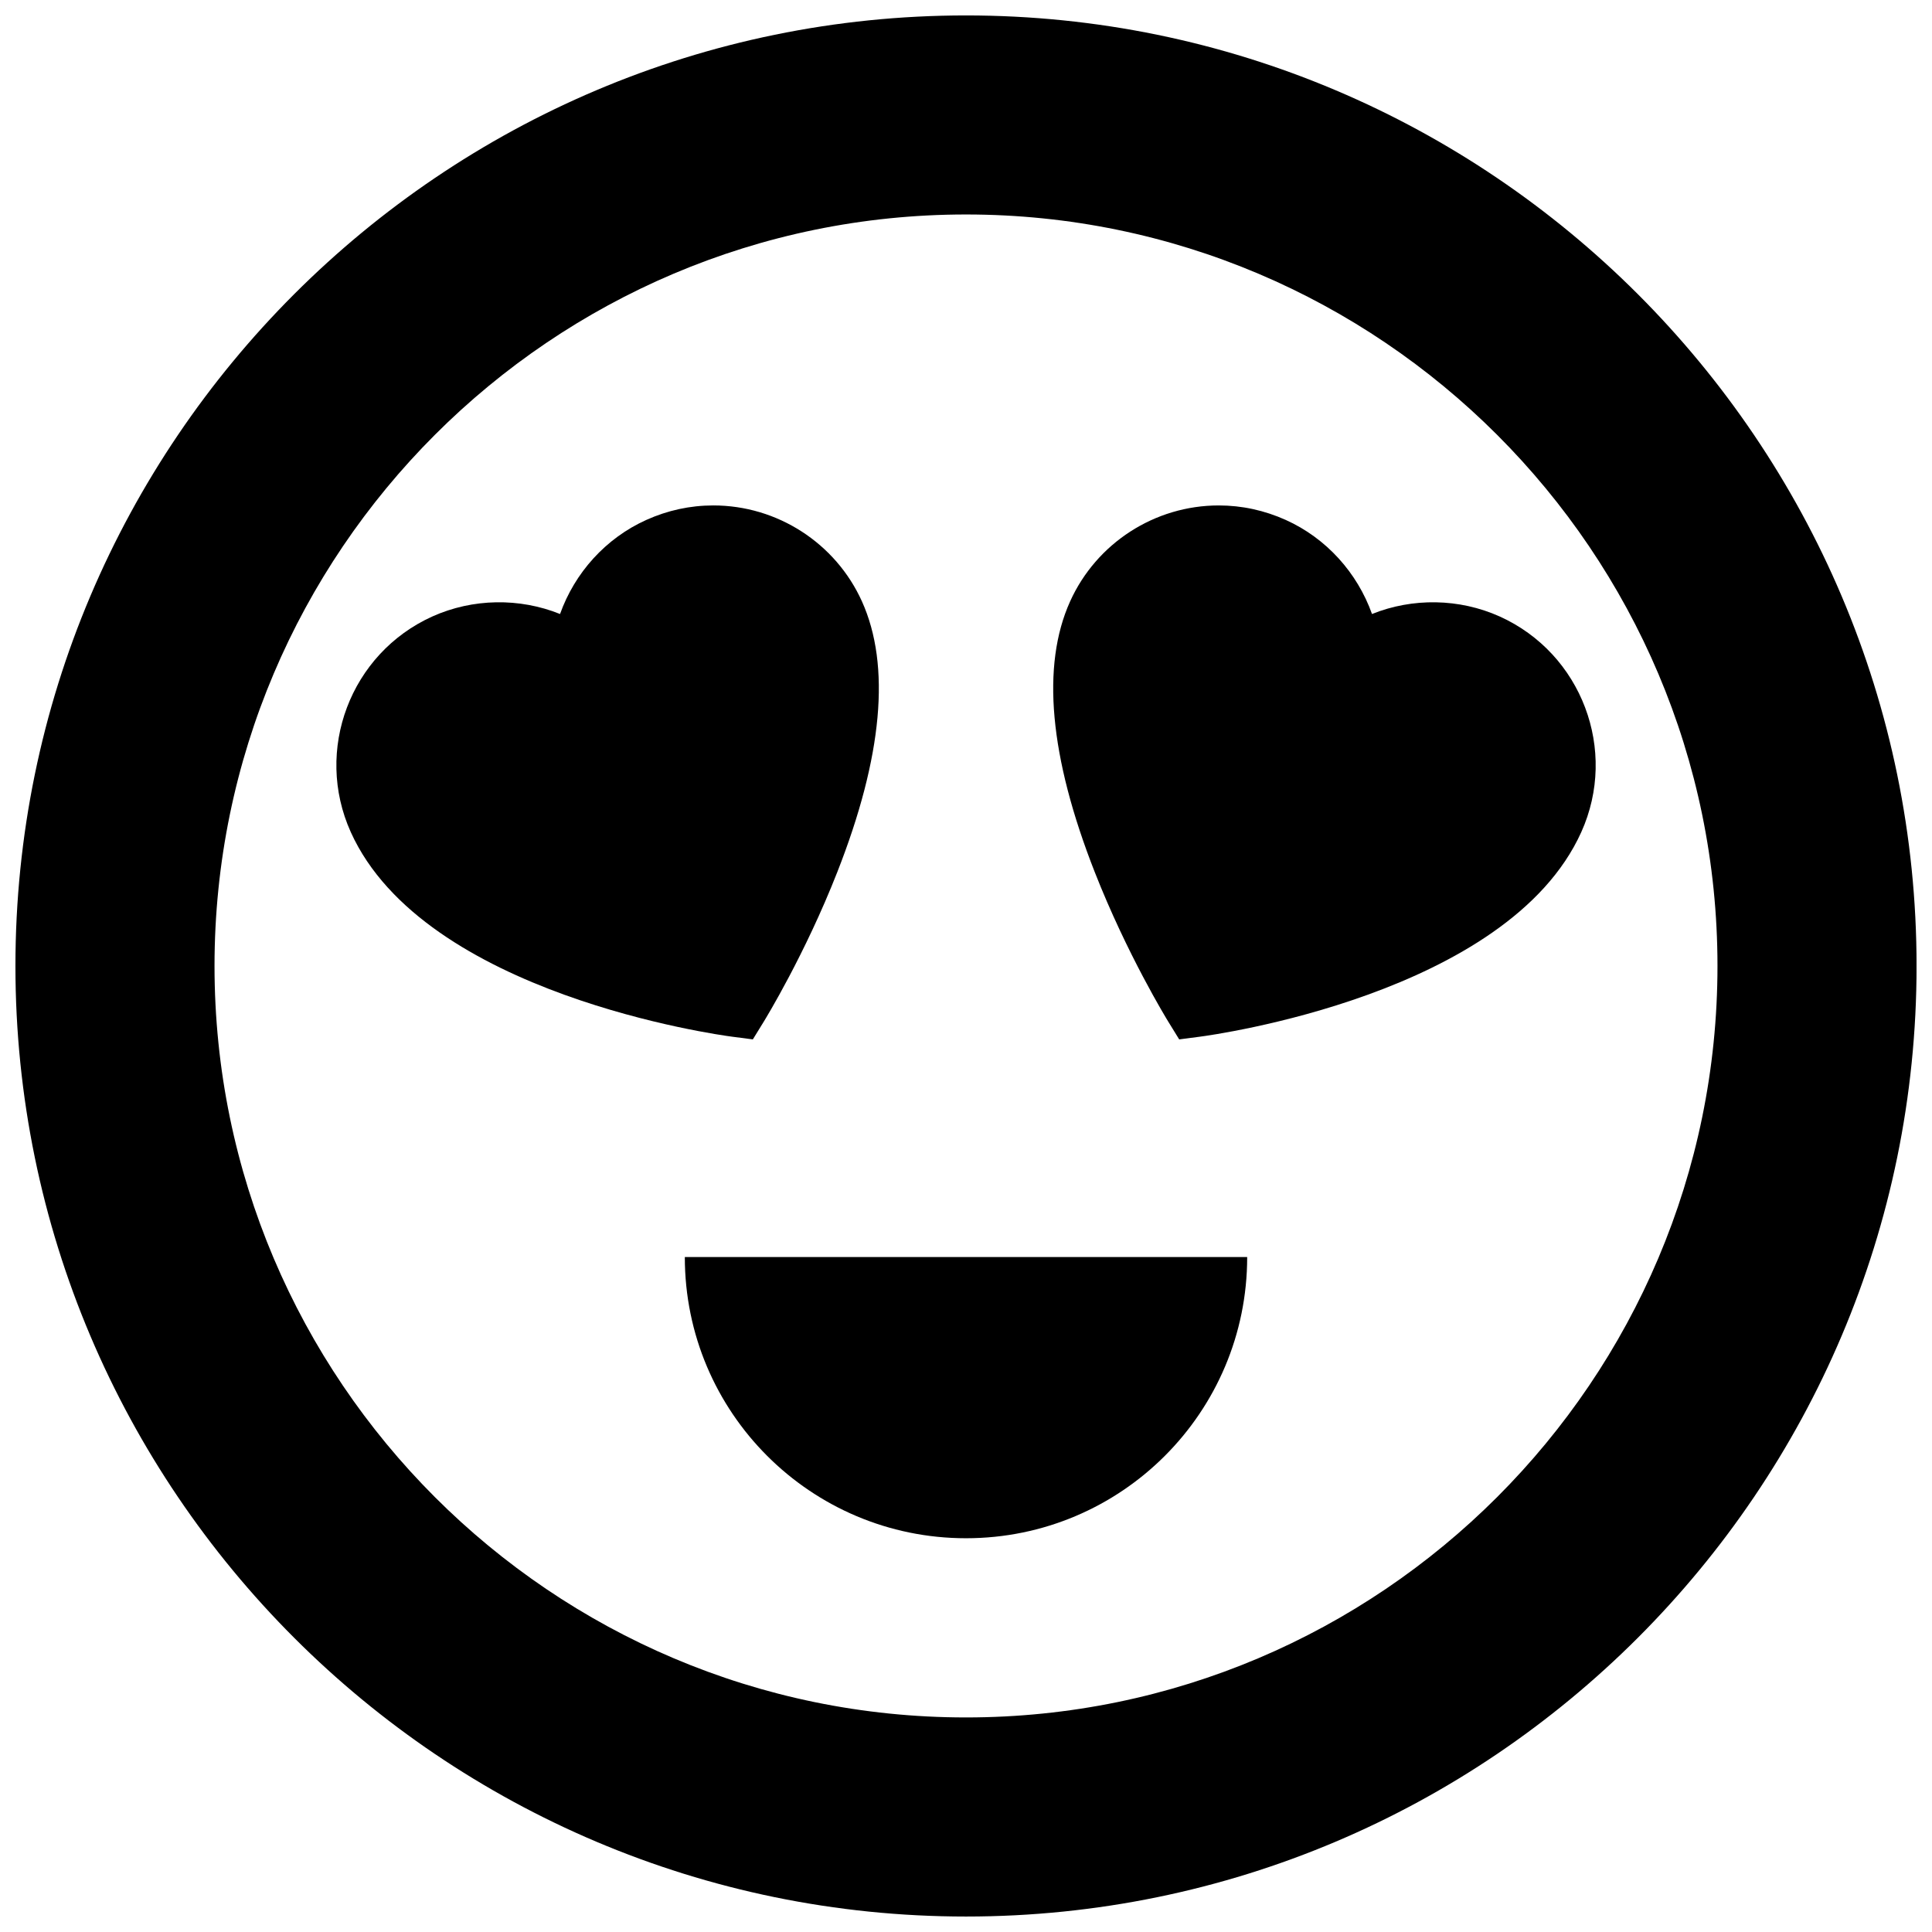 <?xml version="1.0" encoding="UTF-8"?>
<!-- Uploaded to: ICON Repo, www.svgrepo.com, Generator: ICON Repo Mixer Tools -->
<svg width="800px" height="800px" version="1.1" viewBox="144 144 512 512" xmlns="http://www.w3.org/2000/svg">
 <defs>
  <clipPath id="a">
   <path d="m148.09 148.09h503.81v503.81h-503.81z"/>
  </clipPath>
 </defs>
 <g clip-path="url(#a)">
  <path d="m400 148.09c-138.9 0-251.91 113.01-251.91 251.91 0 138.9 113.01 251.9 251.91 251.9 138.9 0 251.91-113 251.91-251.91-0.004-138.89-113-251.9-251.91-251.9zm0 451.05c-109.81 0-199.15-89.336-199.15-199.15 0-109.8 89.34-199.15 199.15-199.15s199.15 89.348 199.15 199.15c0 109.81-89.336 199.15-199.15 199.15z"/>
 </g>
 <path d="m400 551.65c41.152 0 74.516-33.363 74.516-74.516h-149.03c-0.004 41.152 33.367 74.516 74.516 74.516z"/>
 <path d="m541.45 307.38c-10.73-4.832-23.129-4.984-33.852-0.66-3.894-10.91-12.074-20.074-22.875-24.938-5.641-2.531-11.605-3.836-17.746-3.836-16.957 0-32.414 9.988-39.387 25.43-7.676 17.012-5.481 41.145 6.527 71.727 8.562 21.812 19.023 38.887 19.465 39.609l2.918 4.738 5.523-0.723c3.336-0.434 81.602-11.156 101.03-54.207 9.797-21.703 0.105-47.328-21.602-57.141z"/>
 <path d="m343.51 419.45 2.918-4.738c0.441-0.723 10.91-17.793 19.465-39.609 12.012-30.582 14.203-54.711 6.531-71.727-6.973-15.445-22.43-25.43-39.387-25.43-6.141 0-12.102 1.297-17.746 3.836-10.801 4.863-18.98 14.023-22.875 24.938-10.719-4.324-23.121-4.172-33.852 0.66-21.707 9.809-31.398 35.434-21.602 57.145 19.434 43.047 97.703 53.773 101.03 54.207z"/>
</svg>